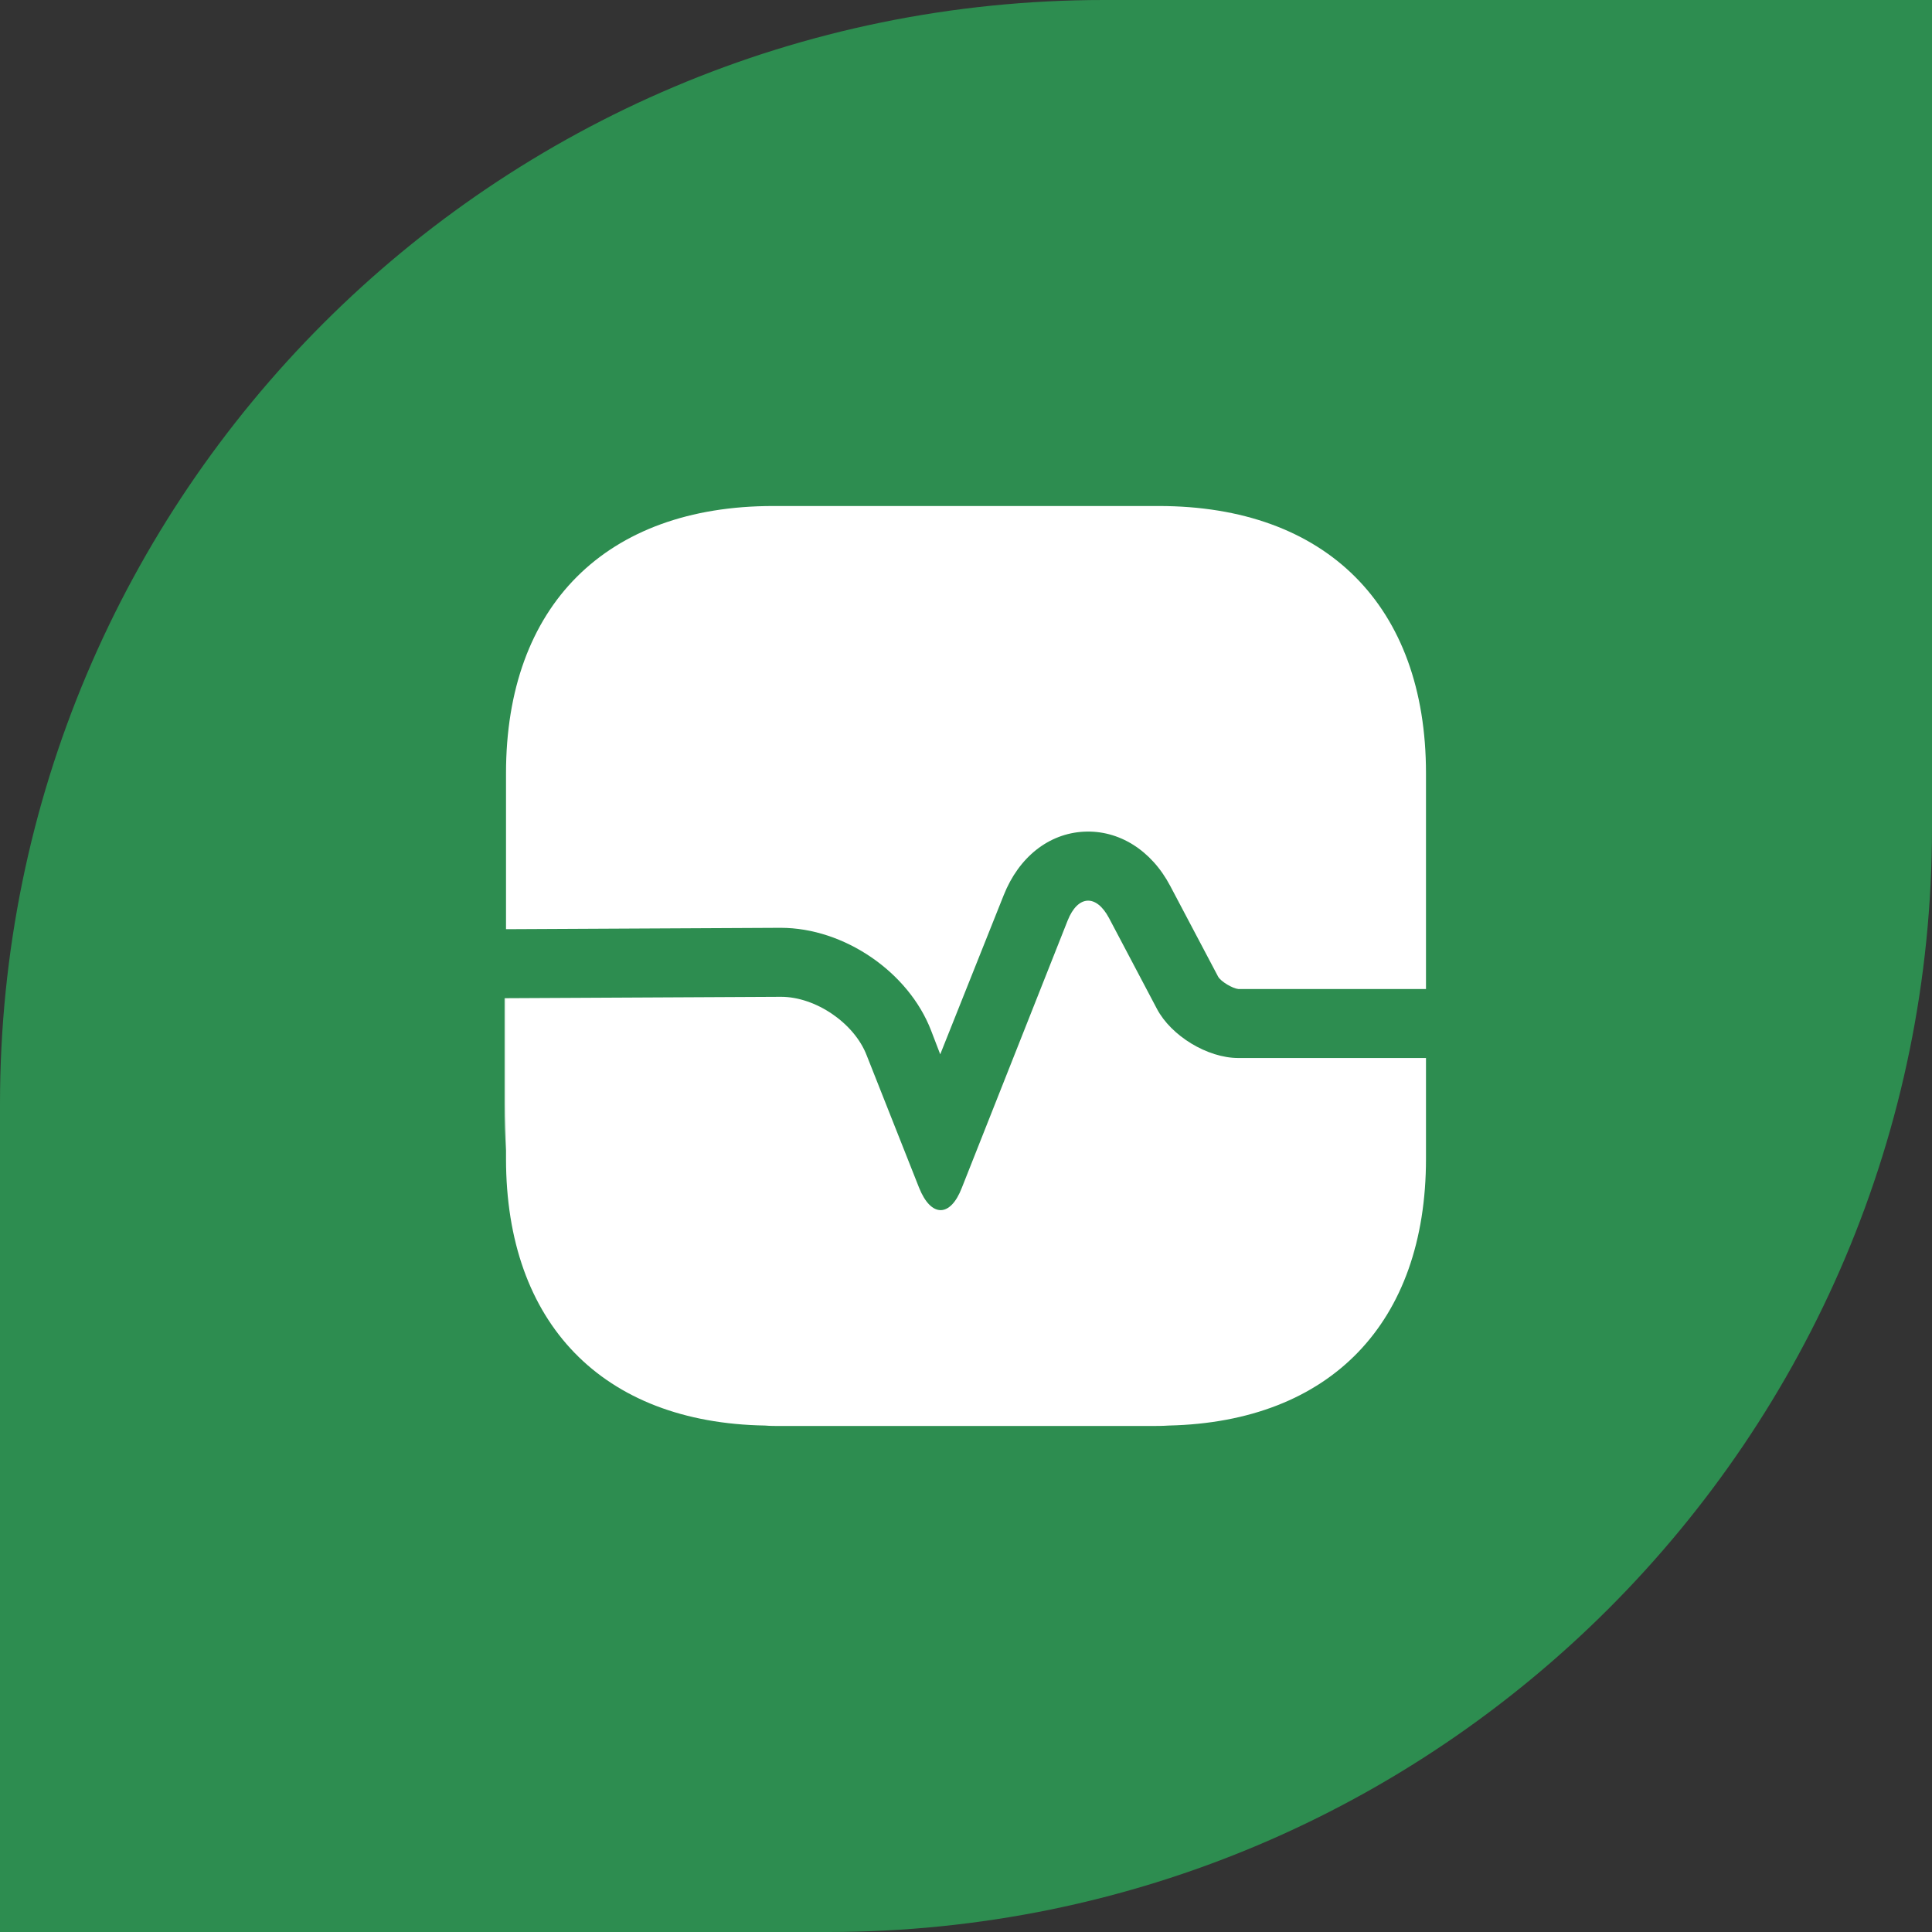 <svg width="56" height="56" viewBox="0 0 56 56" fill="none" xmlns="http://www.w3.org/2000/svg">
<rect x="0" y="0" width="56" height="56" fill="#333333" stroke="none"/>
<path d="M0 32C0 14.327 14.327 0 32 0H56V24C56 41.673 41.673 56 24 56H0V32Z" fill="#2D8D50"/>
<path d="M41.333 22.413V28.667H35.893C35.733 28.653 35.387 28.453 35.307 28.307L33.92 25.68C33.373 24.64 32.427 24.053 31.413 24.107C30.4 24.16 29.533 24.84 29.093 25.947L27.253 30.56L26.987 29.867C26.333 28.173 24.467 26.893 22.627 26.893L14.667 26.933V22.413C14.667 17.56 17.56 14.667 22.413 14.667H33.587C38.44 14.667 41.333 17.56 41.333 22.413Z" fill="white"/>
<path d="M41.333 33.587V30.667H35.893C35 30.667 33.947 30.027 33.533 29.24L32.147 26.613C31.773 25.907 31.24 25.947 30.947 26.68L27.88 34.427C27.547 35.293 26.987 35.293 26.64 34.427L25.12 30.587C24.76 29.653 23.64 28.893 22.64 28.893L14.667 28.933V33.587C14.667 38.36 17.467 41.24 22.173 41.32C22.32 41.333 22.48 41.333 22.627 41.333H33.293C33.493 41.333 33.693 41.333 33.88 41.32C38.56 41.213 41.333 38.347 41.333 33.587Z" fill="white"/>
<path d="M14.667 28.933V33.347C14.64 32.92 14.627 32.467 14.627 32V28.933H14.667Z" fill="white"/>
</svg>
